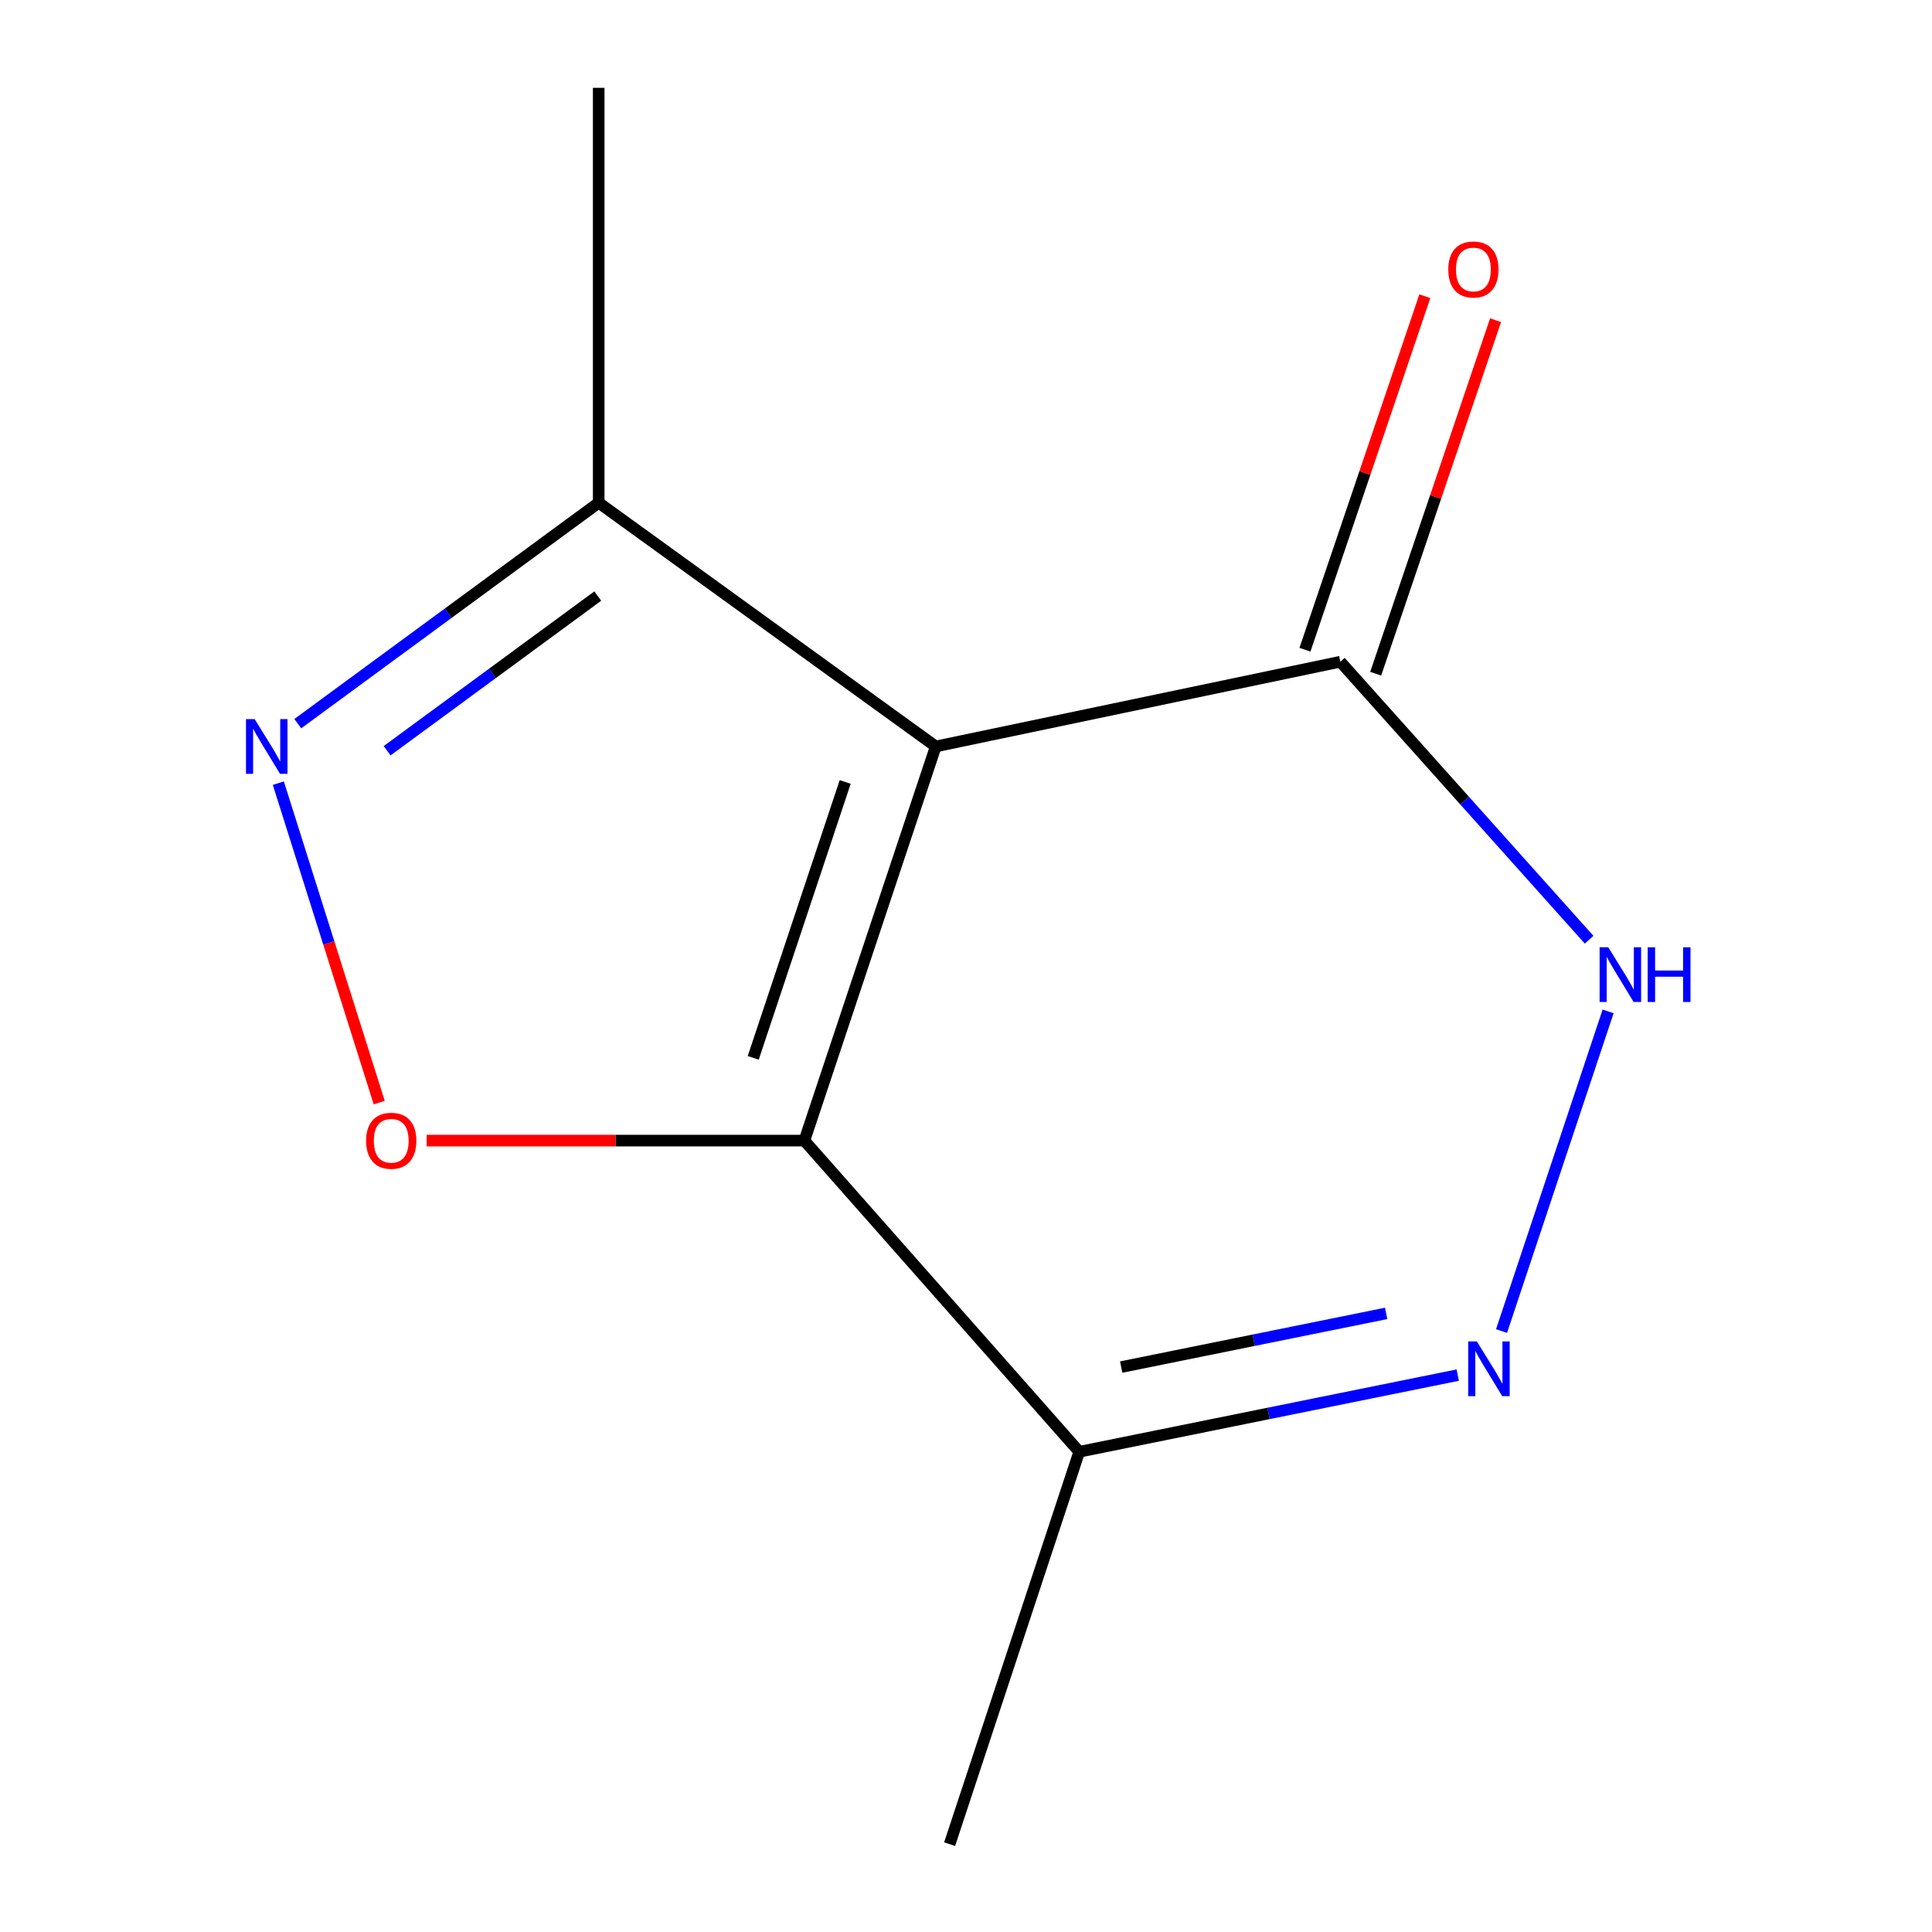 <?xml version='1.0' encoding='iso-8859-1'?>
<svg version='1.1' baseProfile='full'
              xmlns='http://www.w3.org/2000/svg'
                      xmlns:rdkit='http://www.rdkit.org/xml'
                      xmlns:xlink='http://www.w3.org/1999/xlink'
                  xml:space='preserve'
width='1000px' height='1000px' viewBox='0 0 1000 1000'>
<!-- END OF HEADER -->
<rect style='opacity:1.0;fill:#FFFFFF;stroke:none' width='1000' height='1000' x='0' y='0'> </rect>
<path class='bond-0' d='M 484.344,386.364 L 416.347,590.376' style='fill:none;fill-rule:evenodd;stroke:#000000;stroke-width:6px;stroke-linecap:butt;stroke-linejoin:miter;stroke-opacity:1' />
<path class='bond-0' d='M 437.469,404.742 L 389.871,547.551' style='fill:none;fill-rule:evenodd;stroke:#000000;stroke-width:6px;stroke-linecap:butt;stroke-linejoin:miter;stroke-opacity:1' />
<path class='bond-4' d='M 484.344,386.364 L 693.748,342.507' style='fill:none;fill-rule:evenodd;stroke:#000000;stroke-width:6px;stroke-linecap:butt;stroke-linejoin:miter;stroke-opacity:1' />
<path class='bond-7' d='M 484.344,386.364 L 309.884,260.206' style='fill:none;fill-rule:evenodd;stroke:#000000;stroke-width:6px;stroke-linecap:butt;stroke-linejoin:miter;stroke-opacity:1' />
<path class='bond-1' d='M 416.347,590.376 L 318.595,590.376' style='fill:none;fill-rule:evenodd;stroke:#000000;stroke-width:6px;stroke-linecap:butt;stroke-linejoin:miter;stroke-opacity:1' />
<path class='bond-1' d='M 318.595,590.376 L 220.844,590.376' style='fill:none;fill-rule:evenodd;stroke:#FF0000;stroke-width:6px;stroke-linecap:butt;stroke-linejoin:miter;stroke-opacity:1' />
<path class='bond-6' d='M 416.347,590.376 L 558.613,751.435' style='fill:none;fill-rule:evenodd;stroke:#000000;stroke-width:6px;stroke-linecap:butt;stroke-linejoin:miter;stroke-opacity:1' />
<path class='bond-11' d='M 196.286,570.708 L 170.175,488.032' style='fill:none;fill-rule:evenodd;stroke:#FF0000;stroke-width:6px;stroke-linecap:butt;stroke-linejoin:miter;stroke-opacity:1' />
<path class='bond-11' d='M 170.175,488.032 L 144.064,405.357' style='fill:none;fill-rule:evenodd;stroke:#0000FF;stroke-width:6px;stroke-linecap:butt;stroke-linejoin:miter;stroke-opacity:1' />
<path class='bond-2' d='M 777.193,688.944 L 832.356,523.489' style='fill:none;fill-rule:evenodd;stroke:#0000FF;stroke-width:6px;stroke-linecap:butt;stroke-linejoin:miter;stroke-opacity:1' />
<path class='bond-12' d='M 754.53,711.751 L 656.571,731.593' style='fill:none;fill-rule:evenodd;stroke:#0000FF;stroke-width:6px;stroke-linecap:butt;stroke-linejoin:miter;stroke-opacity:1' />
<path class='bond-12' d='M 656.571,731.593 L 558.613,751.435' style='fill:none;fill-rule:evenodd;stroke:#000000;stroke-width:6px;stroke-linecap:butt;stroke-linejoin:miter;stroke-opacity:1' />
<path class='bond-12' d='M 717.468,679.814 L 648.897,693.703' style='fill:none;fill-rule:evenodd;stroke:#0000FF;stroke-width:6px;stroke-linecap:butt;stroke-linejoin:miter;stroke-opacity:1' />
<path class='bond-12' d='M 648.897,693.703 L 580.326,707.592' style='fill:none;fill-rule:evenodd;stroke:#000000;stroke-width:6px;stroke-linecap:butt;stroke-linejoin:miter;stroke-opacity:1' />
<path class='bond-3' d='M 154.135,374.565 L 232.009,317.385' style='fill:none;fill-rule:evenodd;stroke:#0000FF;stroke-width:6px;stroke-linecap:butt;stroke-linejoin:miter;stroke-opacity:1' />
<path class='bond-3' d='M 232.009,317.385 L 309.884,260.206' style='fill:none;fill-rule:evenodd;stroke:#000000;stroke-width:6px;stroke-linecap:butt;stroke-linejoin:miter;stroke-opacity:1' />
<path class='bond-3' d='M 200.377,388.572 L 254.89,348.547' style='fill:none;fill-rule:evenodd;stroke:#0000FF;stroke-width:6px;stroke-linecap:butt;stroke-linejoin:miter;stroke-opacity:1' />
<path class='bond-3' d='M 254.89,348.547 L 309.402,308.521' style='fill:none;fill-rule:evenodd;stroke:#000000;stroke-width:6px;stroke-linecap:butt;stroke-linejoin:miter;stroke-opacity:1' />
<path class='bond-5' d='M 693.748,342.507 L 758.136,414.451' style='fill:none;fill-rule:evenodd;stroke:#000000;stroke-width:6px;stroke-linecap:butt;stroke-linejoin:miter;stroke-opacity:1' />
<path class='bond-5' d='M 758.136,414.451 L 822.524,486.395' style='fill:none;fill-rule:evenodd;stroke:#0000FF;stroke-width:6px;stroke-linecap:butt;stroke-linejoin:miter;stroke-opacity:1' />
<path class='bond-8' d='M 712.053,348.715 L 743.08,257.22' style='fill:none;fill-rule:evenodd;stroke:#000000;stroke-width:6px;stroke-linecap:butt;stroke-linejoin:miter;stroke-opacity:1' />
<path class='bond-8' d='M 743.08,257.22 L 774.107,165.726' style='fill:none;fill-rule:evenodd;stroke:#FF0000;stroke-width:6px;stroke-linecap:butt;stroke-linejoin:miter;stroke-opacity:1' />
<path class='bond-8' d='M 675.442,336.299 L 706.469,244.805' style='fill:none;fill-rule:evenodd;stroke:#000000;stroke-width:6px;stroke-linecap:butt;stroke-linejoin:miter;stroke-opacity:1' />
<path class='bond-8' d='M 706.469,244.805 L 737.496,153.31' style='fill:none;fill-rule:evenodd;stroke:#FF0000;stroke-width:6px;stroke-linecap:butt;stroke-linejoin:miter;stroke-opacity:1' />
<path class='bond-9' d='M 558.613,751.435 L 491.518,954.545' style='fill:none;fill-rule:evenodd;stroke:#000000;stroke-width:6px;stroke-linecap:butt;stroke-linejoin:miter;stroke-opacity:1' />
<path class='bond-10' d='M 309.884,260.206 L 309.884,45.455' style='fill:none;fill-rule:evenodd;stroke:#000000;stroke-width:6px;stroke-linecap:butt;stroke-linejoin:miter;stroke-opacity:1' />
<path  class='atom-2' d='M 189.498 590.456
Q 189.498 583.656, 192.858 579.856
Q 196.218 576.056, 202.498 576.056
Q 208.778 576.056, 212.138 579.856
Q 215.498 583.656, 215.498 590.456
Q 215.498 597.336, 212.098 601.256
Q 208.698 605.136, 202.498 605.136
Q 196.258 605.136, 192.858 601.256
Q 189.498 597.376, 189.498 590.456
M 202.498 601.936
Q 206.818 601.936, 209.138 599.056
Q 211.498 596.136, 211.498 590.456
Q 211.498 584.896, 209.138 582.096
Q 206.818 579.256, 202.498 579.256
Q 198.178 579.256, 195.818 582.056
Q 193.498 584.856, 193.498 590.456
Q 193.498 596.176, 195.818 599.056
Q 198.178 601.936, 202.498 601.936
' fill='#FF0000'/>
<path  class='atom-3' d='M 764.419 694.32
L 773.699 709.32
Q 774.619 710.8, 776.099 713.48
Q 777.579 716.16, 777.659 716.32
L 777.659 694.32
L 781.419 694.32
L 781.419 722.64
L 777.539 722.64
L 767.579 706.24
Q 766.419 704.32, 765.179 702.12
Q 763.979 699.92, 763.619 699.24
L 763.619 722.64
L 759.939 722.64
L 759.939 694.32
L 764.419 694.32
' fill='#0000FF'/>
<path  class='atom-4' d='M 131.806 372.204
L 141.086 387.204
Q 142.006 388.684, 143.486 391.364
Q 144.966 394.044, 145.046 394.204
L 145.046 372.204
L 148.806 372.204
L 148.806 400.524
L 144.926 400.524
L 134.966 384.124
Q 133.806 382.204, 132.566 380.004
Q 131.366 377.804, 131.006 377.124
L 131.006 400.524
L 127.326 400.524
L 127.326 372.204
L 131.806 372.204
' fill='#0000FF'/>
<path  class='atom-6' d='M 832.438 490.307
L 841.718 505.307
Q 842.638 506.787, 844.118 509.467
Q 845.598 512.147, 845.678 512.307
L 845.678 490.307
L 849.438 490.307
L 849.438 518.627
L 845.558 518.627
L 835.598 502.227
Q 834.438 500.307, 833.198 498.107
Q 831.998 495.907, 831.638 495.227
L 831.638 518.627
L 827.958 518.627
L 827.958 490.307
L 832.438 490.307
' fill='#0000FF'/>
<path  class='atom-6' d='M 852.838 490.307
L 856.678 490.307
L 856.678 502.347
L 871.158 502.347
L 871.158 490.307
L 874.998 490.307
L 874.998 518.627
L 871.158 518.627
L 871.158 505.547
L 856.678 505.547
L 856.678 518.627
L 852.838 518.627
L 852.838 490.307
' fill='#0000FF'/>
<path  class='atom-9' d='M 749.625 139.476
Q 749.625 132.676, 752.985 128.876
Q 756.345 125.076, 762.625 125.076
Q 768.905 125.076, 772.265 128.876
Q 775.625 132.676, 775.625 139.476
Q 775.625 146.356, 772.225 150.276
Q 768.825 154.156, 762.625 154.156
Q 756.385 154.156, 752.985 150.276
Q 749.625 146.396, 749.625 139.476
M 762.625 150.956
Q 766.945 150.956, 769.265 148.076
Q 771.625 145.156, 771.625 139.476
Q 771.625 133.916, 769.265 131.116
Q 766.945 128.276, 762.625 128.276
Q 758.305 128.276, 755.945 131.076
Q 753.625 133.876, 753.625 139.476
Q 753.625 145.196, 755.945 148.076
Q 758.305 150.956, 762.625 150.956
' fill='#FF0000'/>
</svg>
